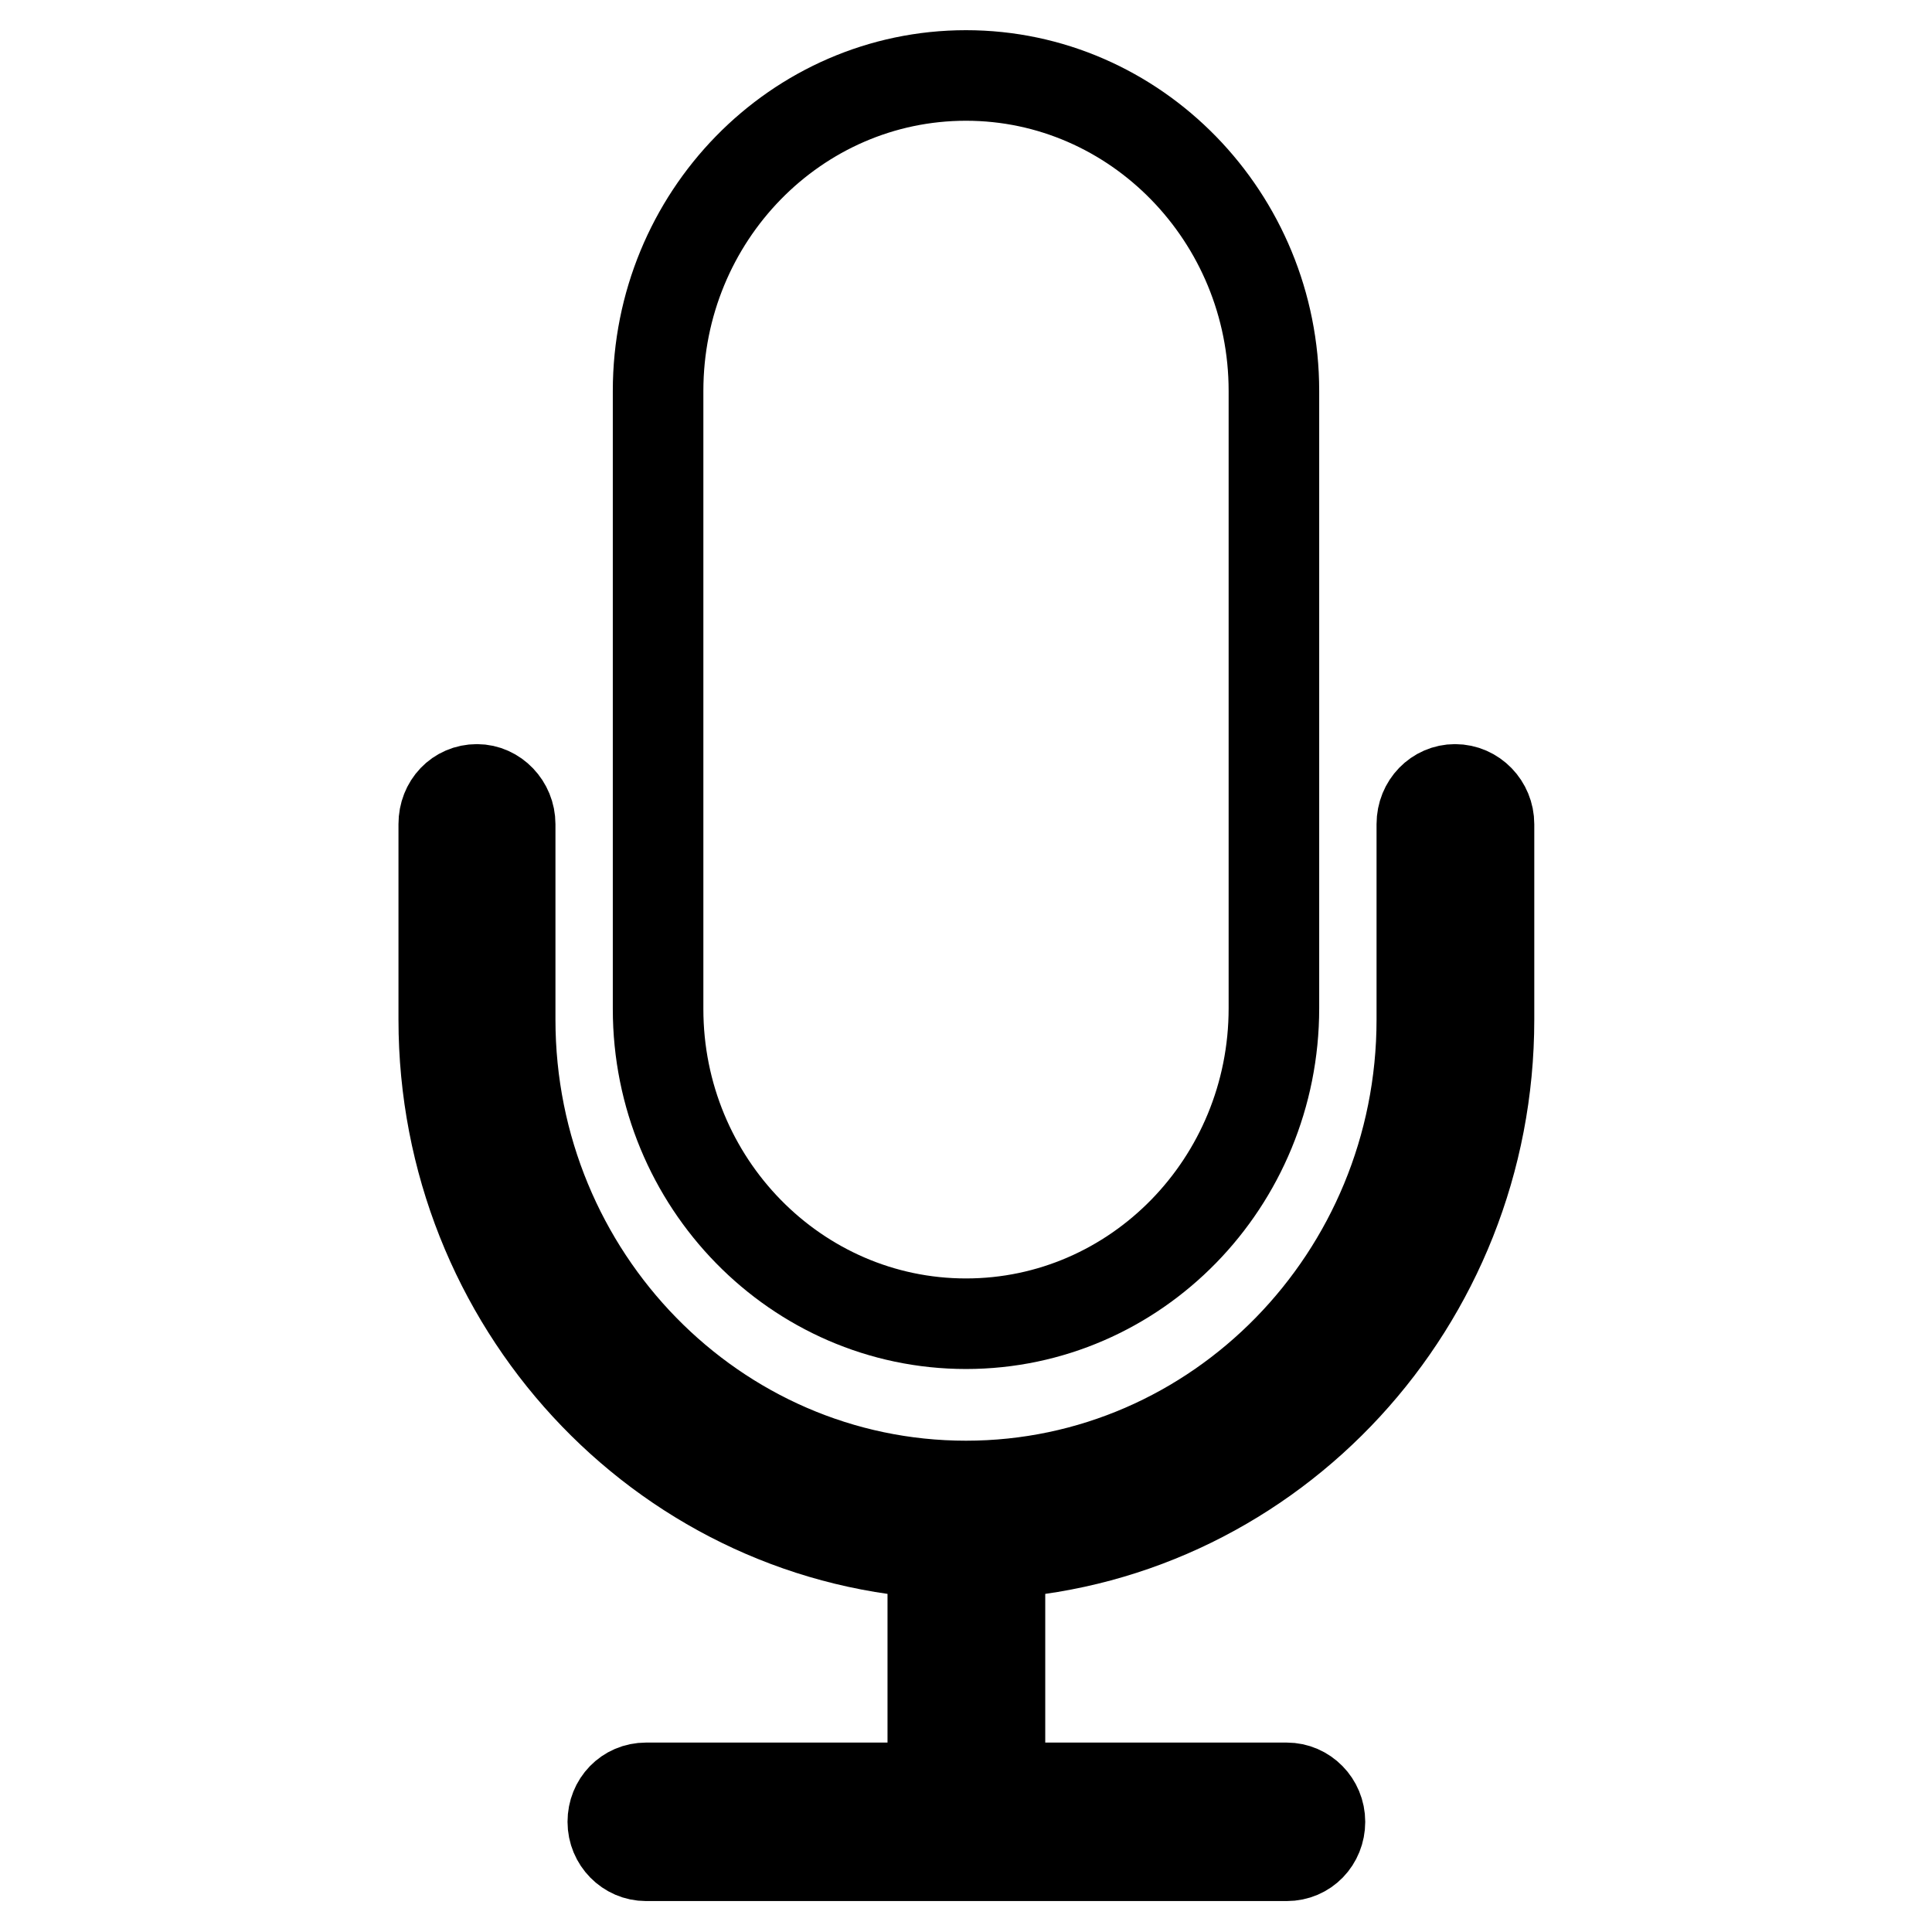 <?xml version="1.0" encoding="utf-8"?>
<!-- Svg Vector Icons : http://www.onlinewebfonts.com/icon -->
<!DOCTYPE svg PUBLIC "-//W3C//DTD SVG 1.1//EN" "http://www.w3.org/Graphics/SVG/1.1/DTD/svg11.dtd">
<svg version="1.1" xmlns="http://www.w3.org/2000/svg" xmlns:xlink="http://www.w3.org/1999/xlink" x="0px" y="0px" viewBox="0 0 256 256" enable-background="new 0 0 256 256" xml:space="preserve">
<g> <path stroke-width="12" fill-opacity="0" stroke="#000000"  d="M128,175.4c22.5,0,40.8-18.7,40.8-41.8V51.8c0-23-18.3-41.8-40.8-41.8c-22.5,0-40.8,18.7-40.8,41.8v81.9 C87.2,156.7,105.5,175.4,128,175.4"/> <path stroke-width="12" fill-opacity="0" stroke="#000000"  d="M192.8,104.6c-2.4,0-4.4,2-4.4,4.6v25.9c0,34.1-27.1,61.8-60.4,61.8c-33.3,0-60.4-27.7-60.4-61.8v-25.9 c0-2.5-2-4.6-4.4-4.6c-2.5,0-4.4,2-4.4,4.6v25.9c0,37.6,28.7,68.3,64.8,70.7l0,31.1h-38c-2.5,0-4.4,2-4.4,4.5c0,2.5,2,4.5,4.4,4.5 h84.9c2.5,0,4.4-2,4.4-4.5c0-2.5-2-4.5-4.4-4.5h-38l0-31.1c36.1-2.4,64.8-33.1,64.8-70.7v-25.9 C197.3,106.7,195.3,104.6,192.8,104.6"/></g>
</svg>
